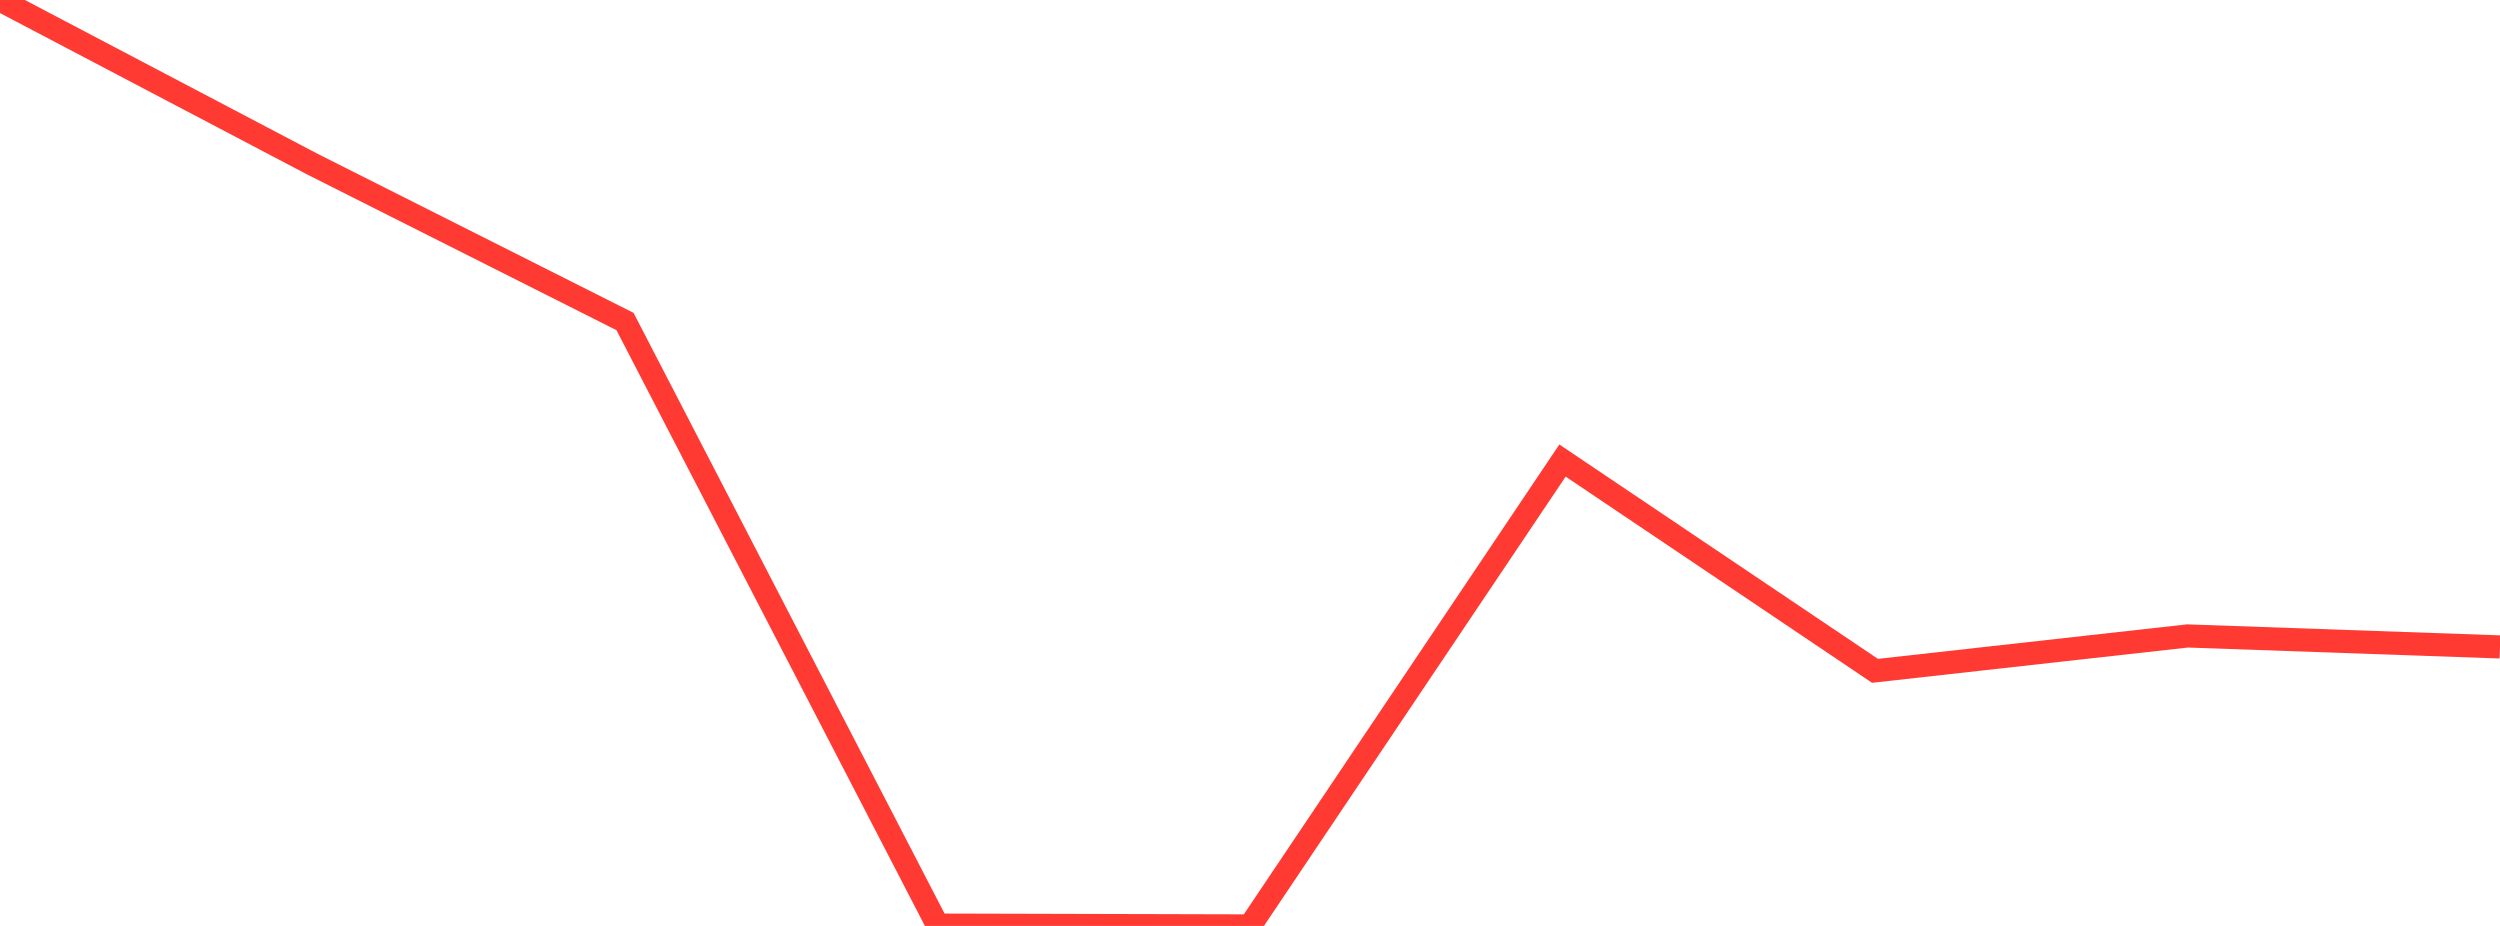 <?xml version="1.0" standalone="no"?>
<!DOCTYPE svg PUBLIC "-//W3C//DTD SVG 1.1//EN" "http://www.w3.org/Graphics/SVG/1.1/DTD/svg11.dtd">

<svg width="135" height="50" viewBox="0 0 135 50" preserveAspectRatio="none" 
  xmlns="http://www.w3.org/2000/svg"
  xmlns:xlink="http://www.w3.org/1999/xlink">


<polyline points="0.0, 0.0 16.875, 8.867 33.75, 17.362 50.625, 49.956 67.5, 50.0 84.375, 24.87 101.25, 36.225 118.125, 34.341 135.0, 34.934" fill="none" stroke="#ff3a33" stroke-width="1.25"/>

</svg>